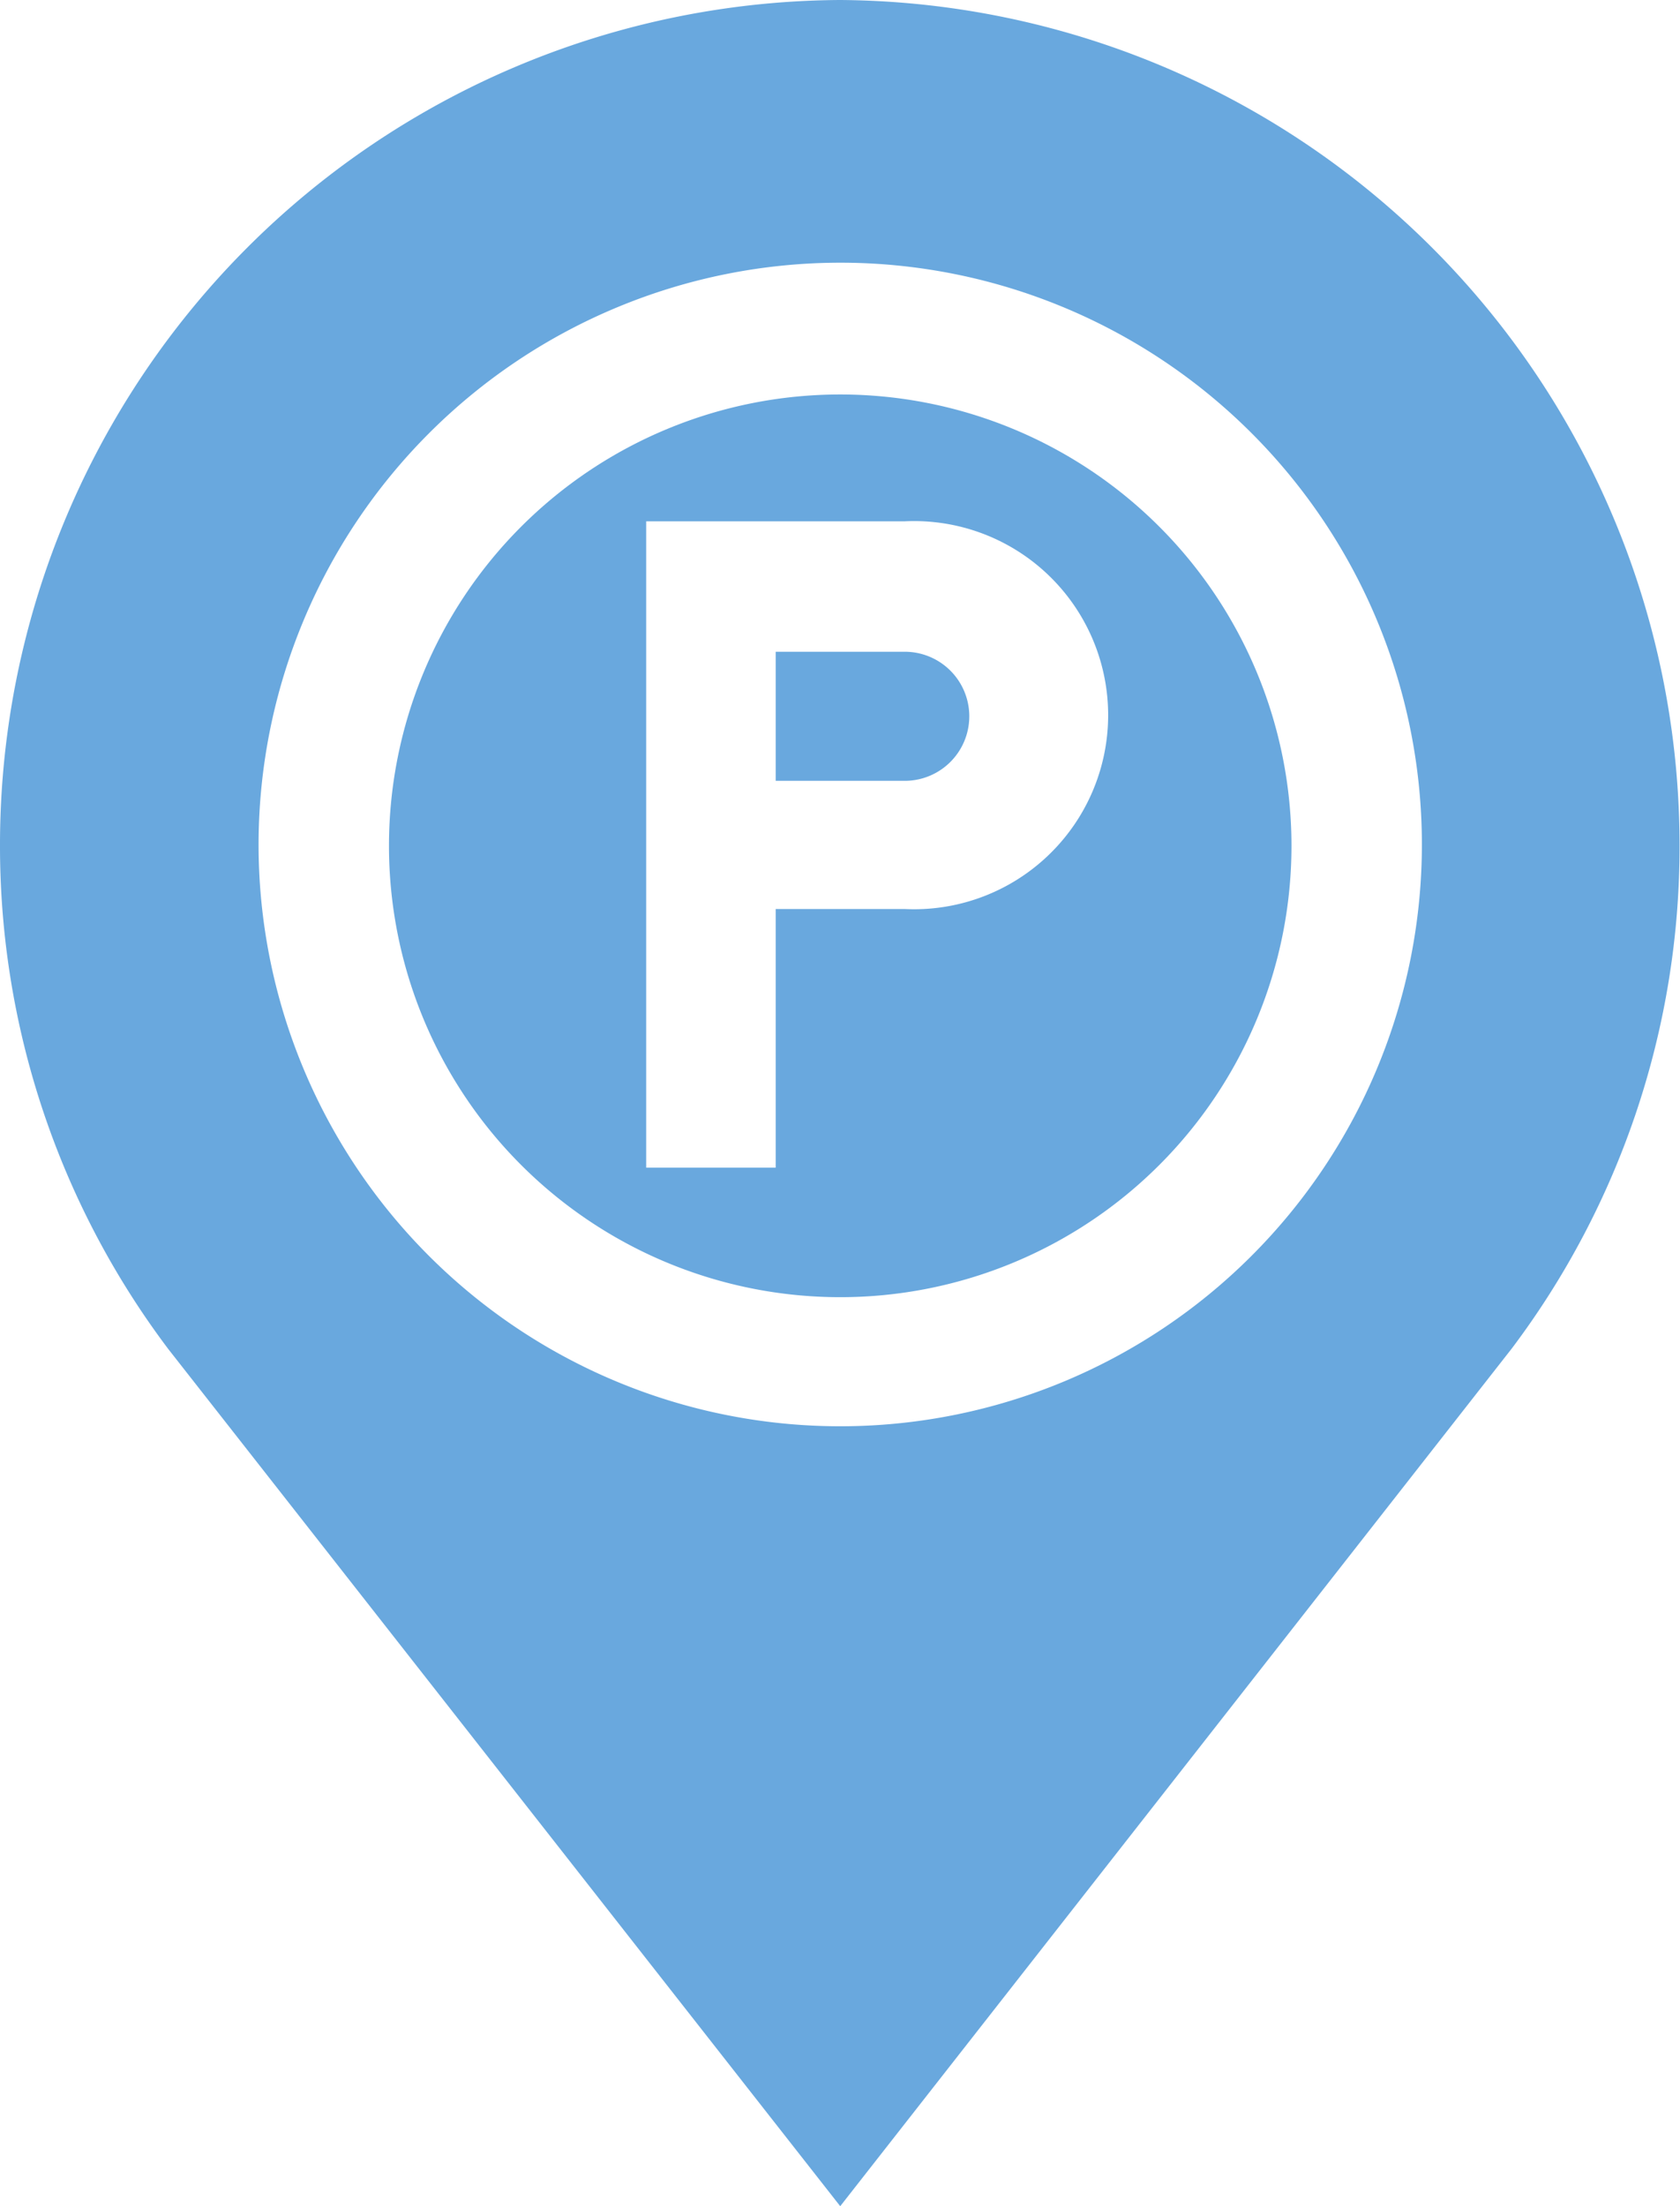 <?xml version="1.0" encoding="UTF-8"?> <svg xmlns="http://www.w3.org/2000/svg" id="Livello_1" data-name="Livello 1" width="37.23" height="48.88" viewBox="0 0 37.23 48.88"><defs><style>.cls-1{fill:#69a8de;}</style></defs><title>icona_parcheggio</title><path class="cls-1" d="M22.1,16.41A1.43,1.43,0,0,0,20.67,15H17.81v2.86h2.86A1.43,1.43,0,0,0,22.1,16.41Z" transform="translate(-0.62 -0.56)"></path><path class="cls-1" d="M19.24,29.3a10,10,0,1,0-10-10A10,10,0,0,0,19.24,29.3Zm-4.3-17.19h5.73a4.3,4.3,0,1,1,0,8.59H17.81v5.73H14.94Z" transform="translate(-0.62 -0.56)"></path><path class="cls-1" d="M19.24,49.44l14.88-19,0,0a18.47,18.47,0,0,0,3.72-11.16A18.73,18.73,0,0,0,19.24.56,18.72,18.72,0,0,0,.62,19.27,18.51,18.51,0,0,0,4.35,30.45Zm0-43.06A12.89,12.89,0,1,1,6.35,19.27,12.9,12.9,0,0,1,19.24,6.38Z" transform="translate(-0.62 -0.56)"></path></svg> 